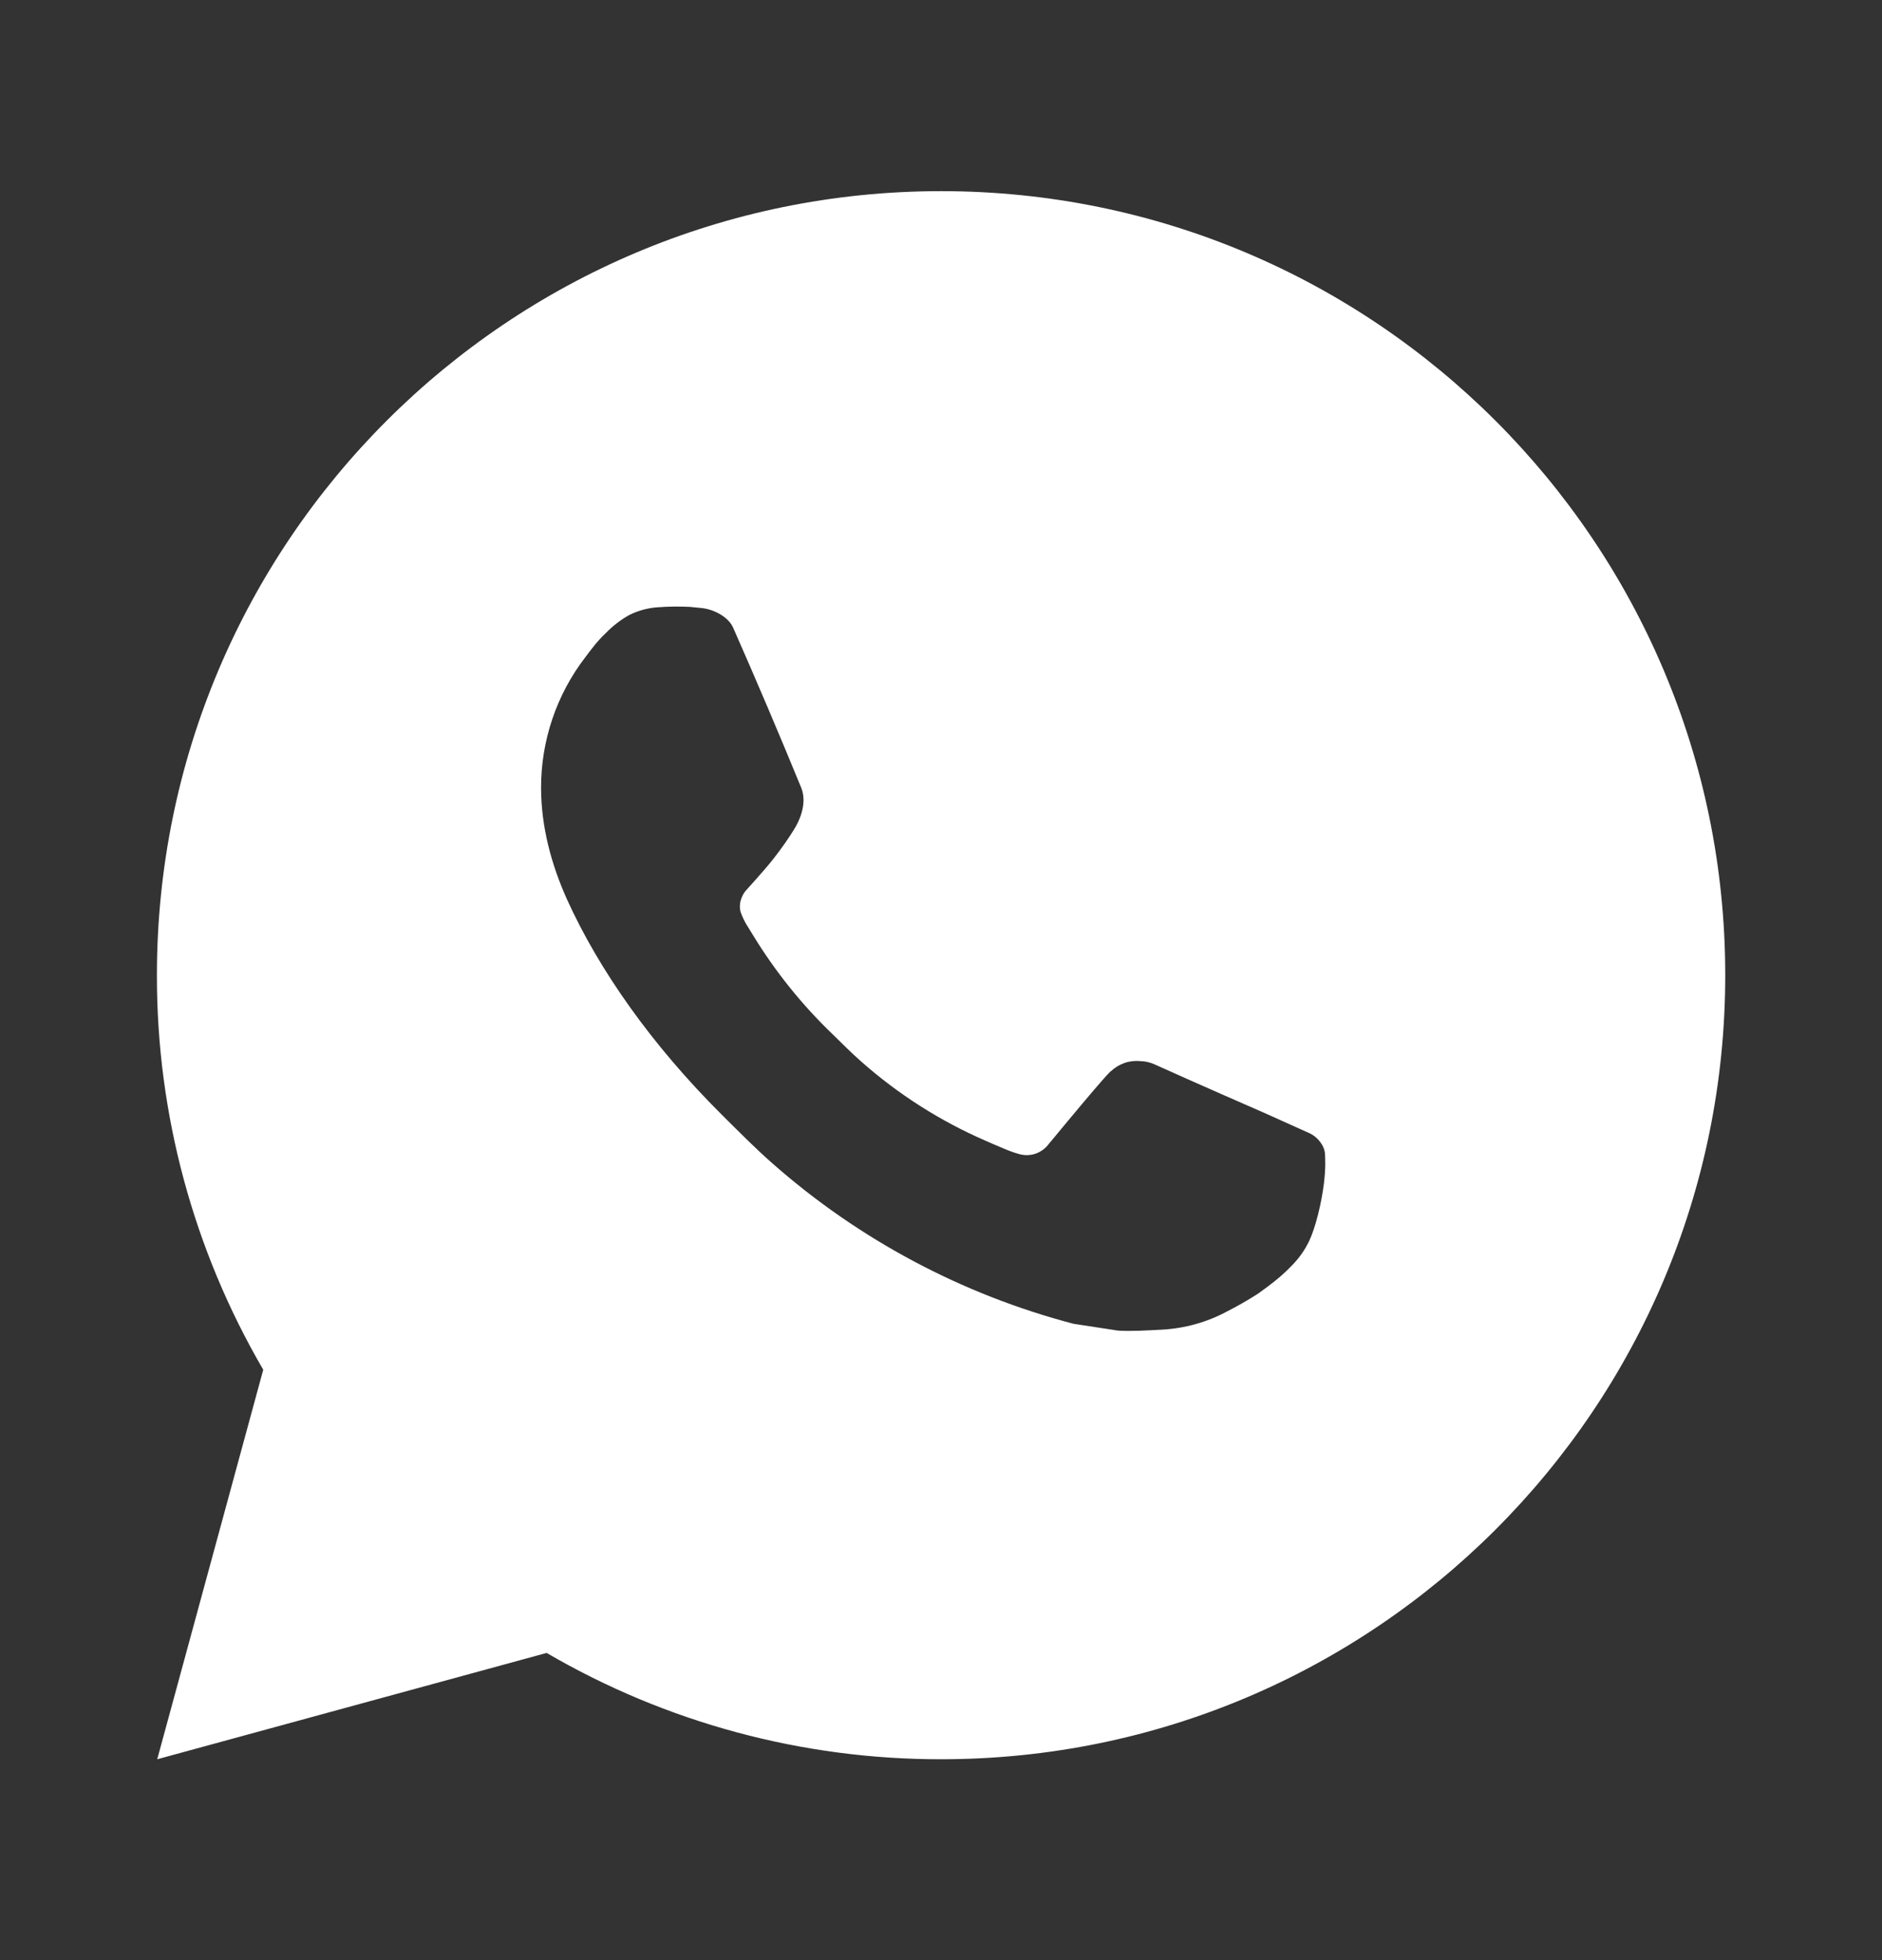 <svg width="24" height="25" viewBox="0 0 24 25" fill="none" xmlns="http://www.w3.org/2000/svg">
<rect x="0" y="0" width="24" height="25" fill="#333333" stroke="none"/>
<path d="M12.001 2.438C17.524 2.438 22.001 6.915 22.001 12.438C22.001 17.96 17.524 22.438 12.001 22.438C10.234 22.44 8.498 21.973 6.971 21.082L2.005 22.438L3.357 17.47C2.466 15.942 1.998 14.206 2.001 12.438C2.001 6.915 6.478 2.438 12.001 2.438ZM8.593 7.737L8.393 7.745C8.264 7.753 8.137 7.787 8.021 7.846C7.913 7.907 7.813 7.984 7.727 8.073C7.607 8.187 7.539 8.284 7.466 8.38C7.096 8.86 6.897 9.451 6.9 10.057C6.902 10.547 7.03 11.024 7.23 11.47C7.639 12.373 8.312 13.328 9.2 14.213C9.414 14.425 9.624 14.639 9.85 14.838C10.953 15.81 12.268 16.511 13.69 16.884L14.258 16.971C14.443 16.982 14.628 16.968 14.814 16.959C15.105 16.944 15.39 16.865 15.647 16.727C15.778 16.66 15.906 16.587 16.03 16.508C16.03 16.508 16.073 16.48 16.155 16.418C16.29 16.317 16.373 16.247 16.485 16.13C16.568 16.044 16.64 15.943 16.695 15.828C16.773 15.665 16.851 15.354 16.883 15.095C16.907 14.896 16.9 14.789 16.897 14.722C16.893 14.614 16.804 14.504 16.707 14.457L16.125 14.195C16.125 14.195 15.255 13.816 14.723 13.575C14.667 13.55 14.608 13.536 14.547 13.534C14.479 13.527 14.409 13.534 14.344 13.556C14.279 13.578 14.219 13.614 14.169 13.661C14.164 13.659 14.097 13.716 13.374 14.591C13.332 14.647 13.275 14.689 13.21 14.713C13.144 14.736 13.073 14.739 13.006 14.722C12.941 14.704 12.877 14.682 12.815 14.655C12.691 14.604 12.648 14.584 12.563 14.547C11.989 14.297 11.458 13.959 10.988 13.544C10.862 13.434 10.745 13.315 10.625 13.198C10.232 12.822 9.889 12.396 9.605 11.931L9.546 11.835C9.504 11.772 9.469 11.703 9.444 11.63C9.406 11.483 9.505 11.366 9.505 11.366C9.505 11.366 9.748 11.1 9.861 10.956C9.971 10.816 10.064 10.68 10.124 10.582C10.242 10.393 10.279 10.197 10.217 10.046C9.937 9.363 9.647 8.681 9.349 8.005C9.29 7.872 9.115 7.776 8.956 7.756C8.902 7.75 8.848 7.745 8.794 7.74C8.66 7.734 8.525 7.735 8.391 7.745L8.592 7.737L8.593 7.737Z" fill="white"/>
</svg>

